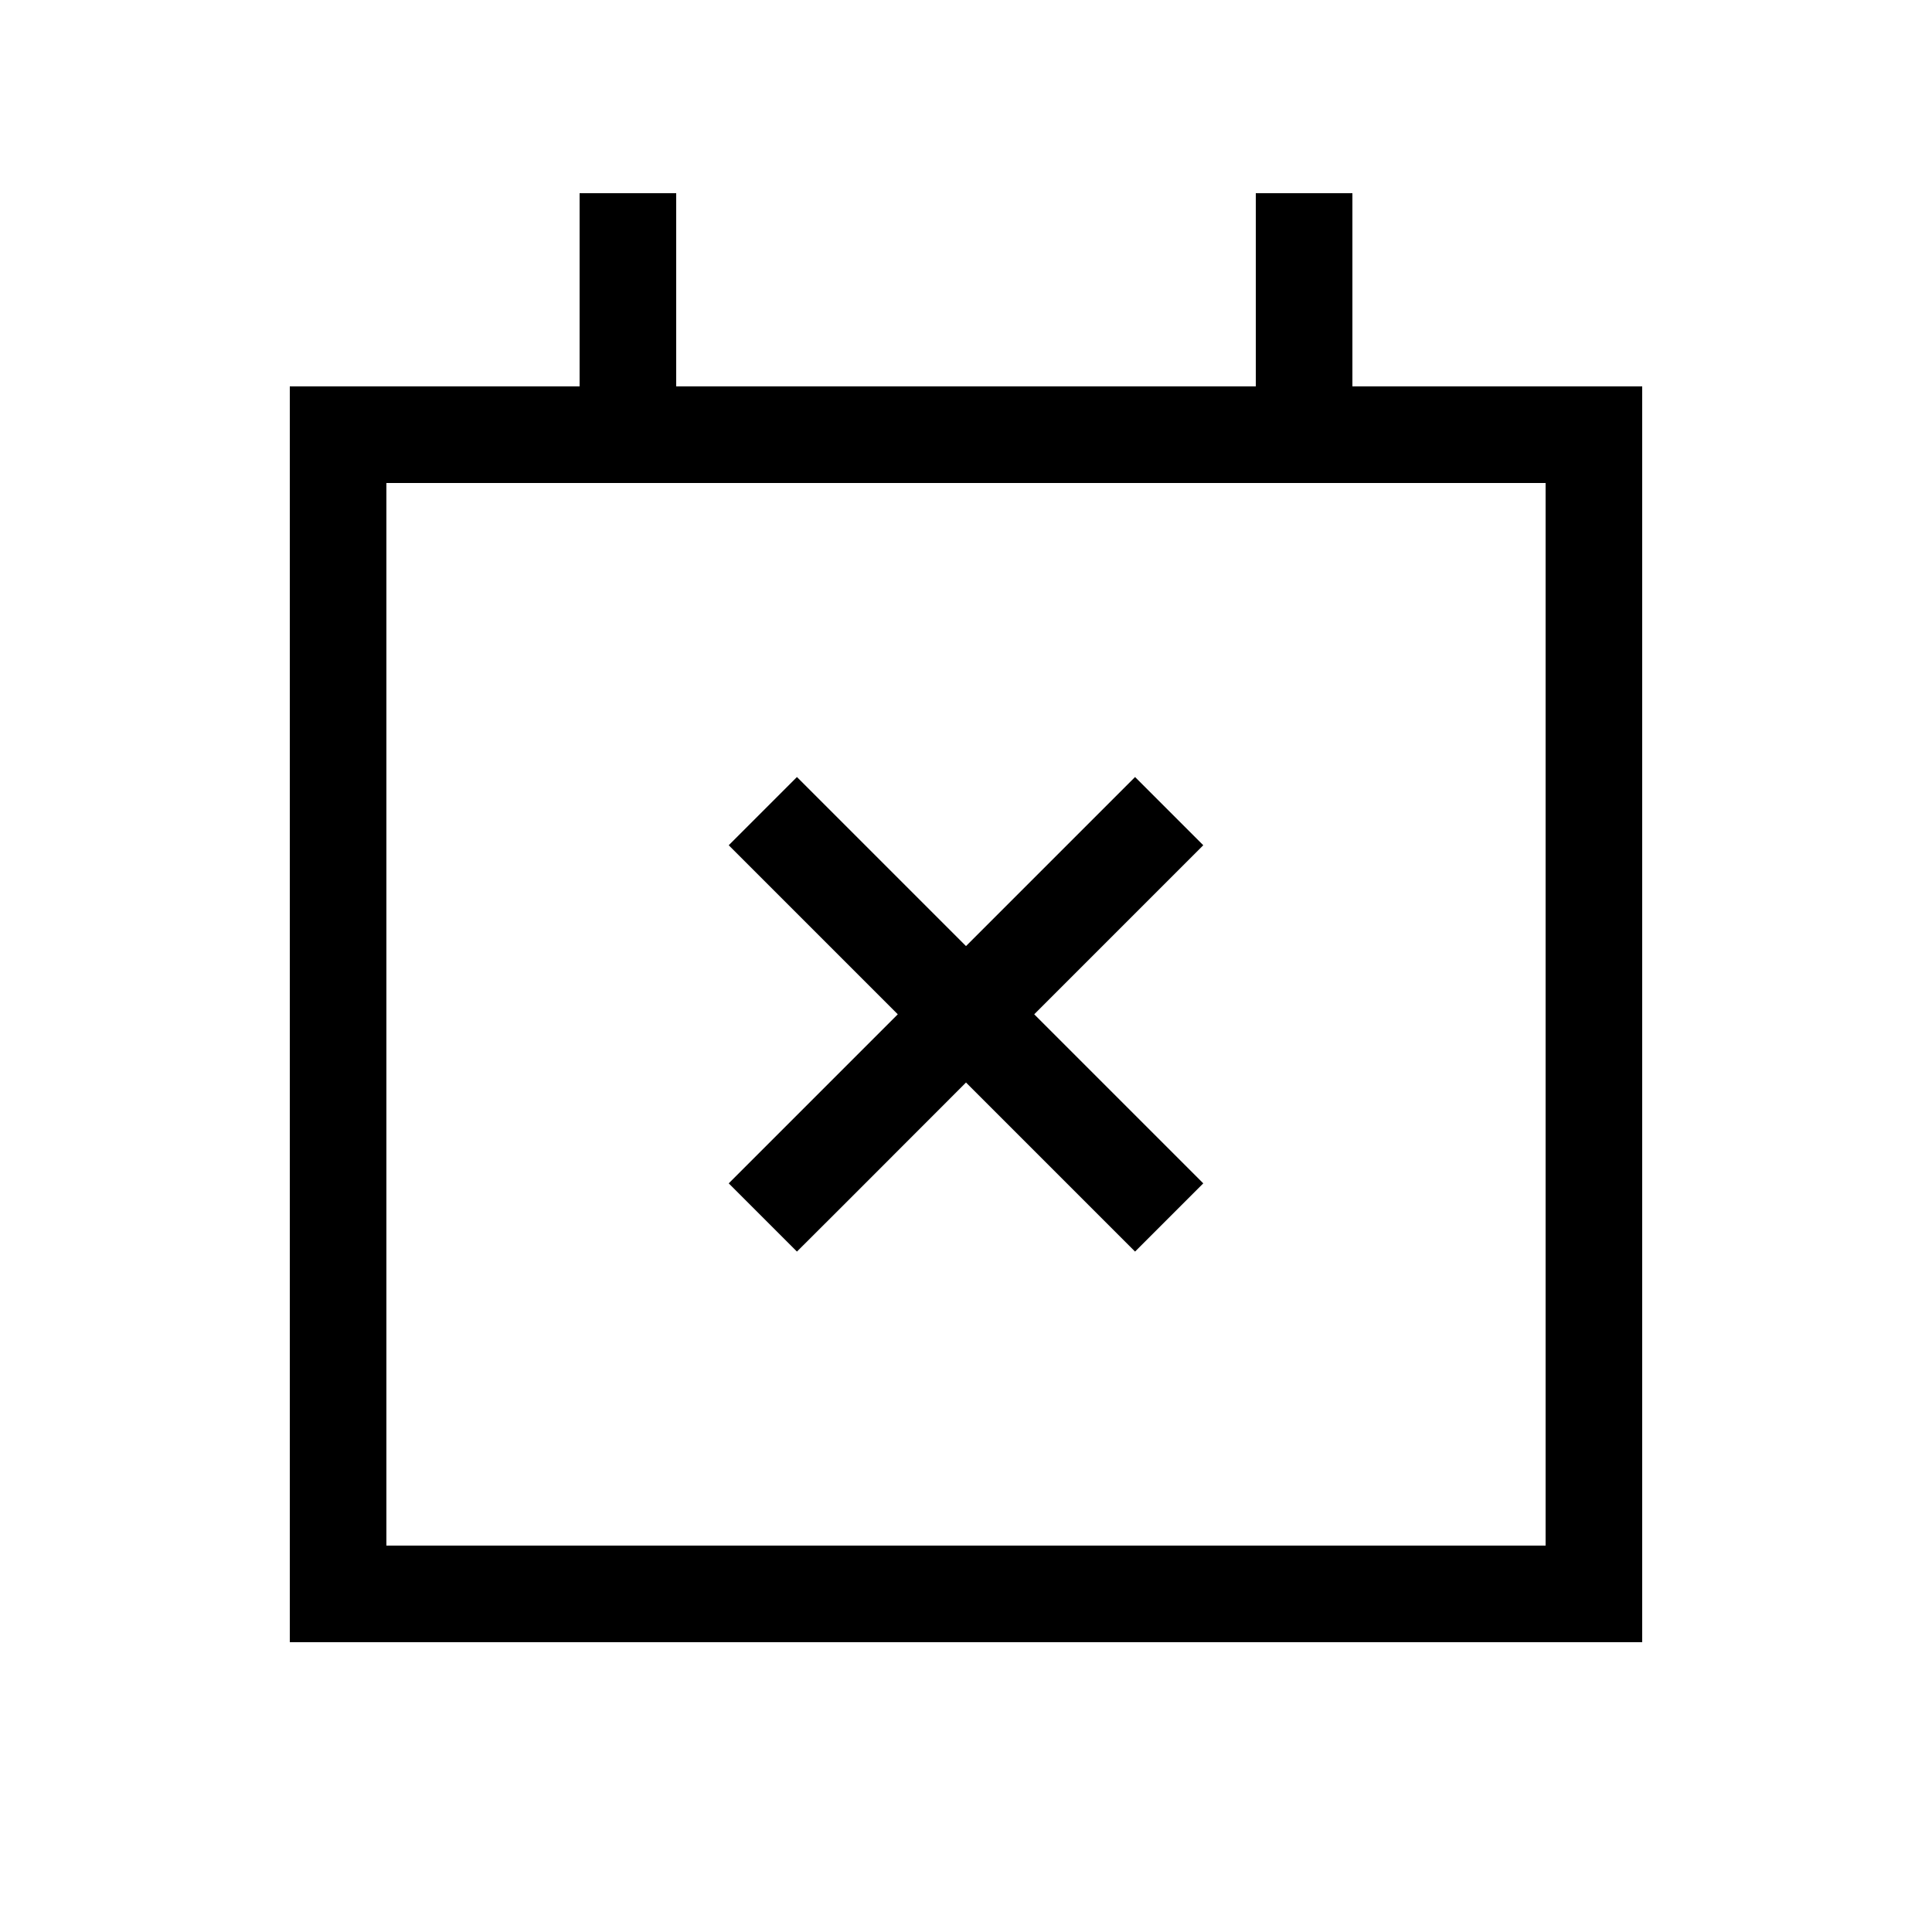 <svg xmlns="http://www.w3.org/2000/svg" viewBox="0 0 640 640"><!--! Font Awesome Pro 7.1.0 by @fontawesome - https://fontawesome.com License - https://fontawesome.com/license (Commercial License) Copyright 2025 Fonticons, Inc. --><path fill="currentColor" d="M224 64L224 128L416 128L416 64L448 64L448 128L544 128L544 544L96 544L96 128L192 128L192 64L224 64zM512 160L128 160L128 512L512 512L512 160zM241.4 280L264 257.4C266 259.4 284.6 278 320 313.4C355.3 278.1 374 259.4 376 257.4L398.6 280C396.6 282 378 300.6 342.6 336C377.9 371.3 396.6 390 398.6 392L376 414.6L320 358.6C284.7 394 266 412.6 264 414.6L241.4 392C243.4 390 262 371.4 297.4 336C262.1 300.7 243.4 282 241.4 280z"/></svg>